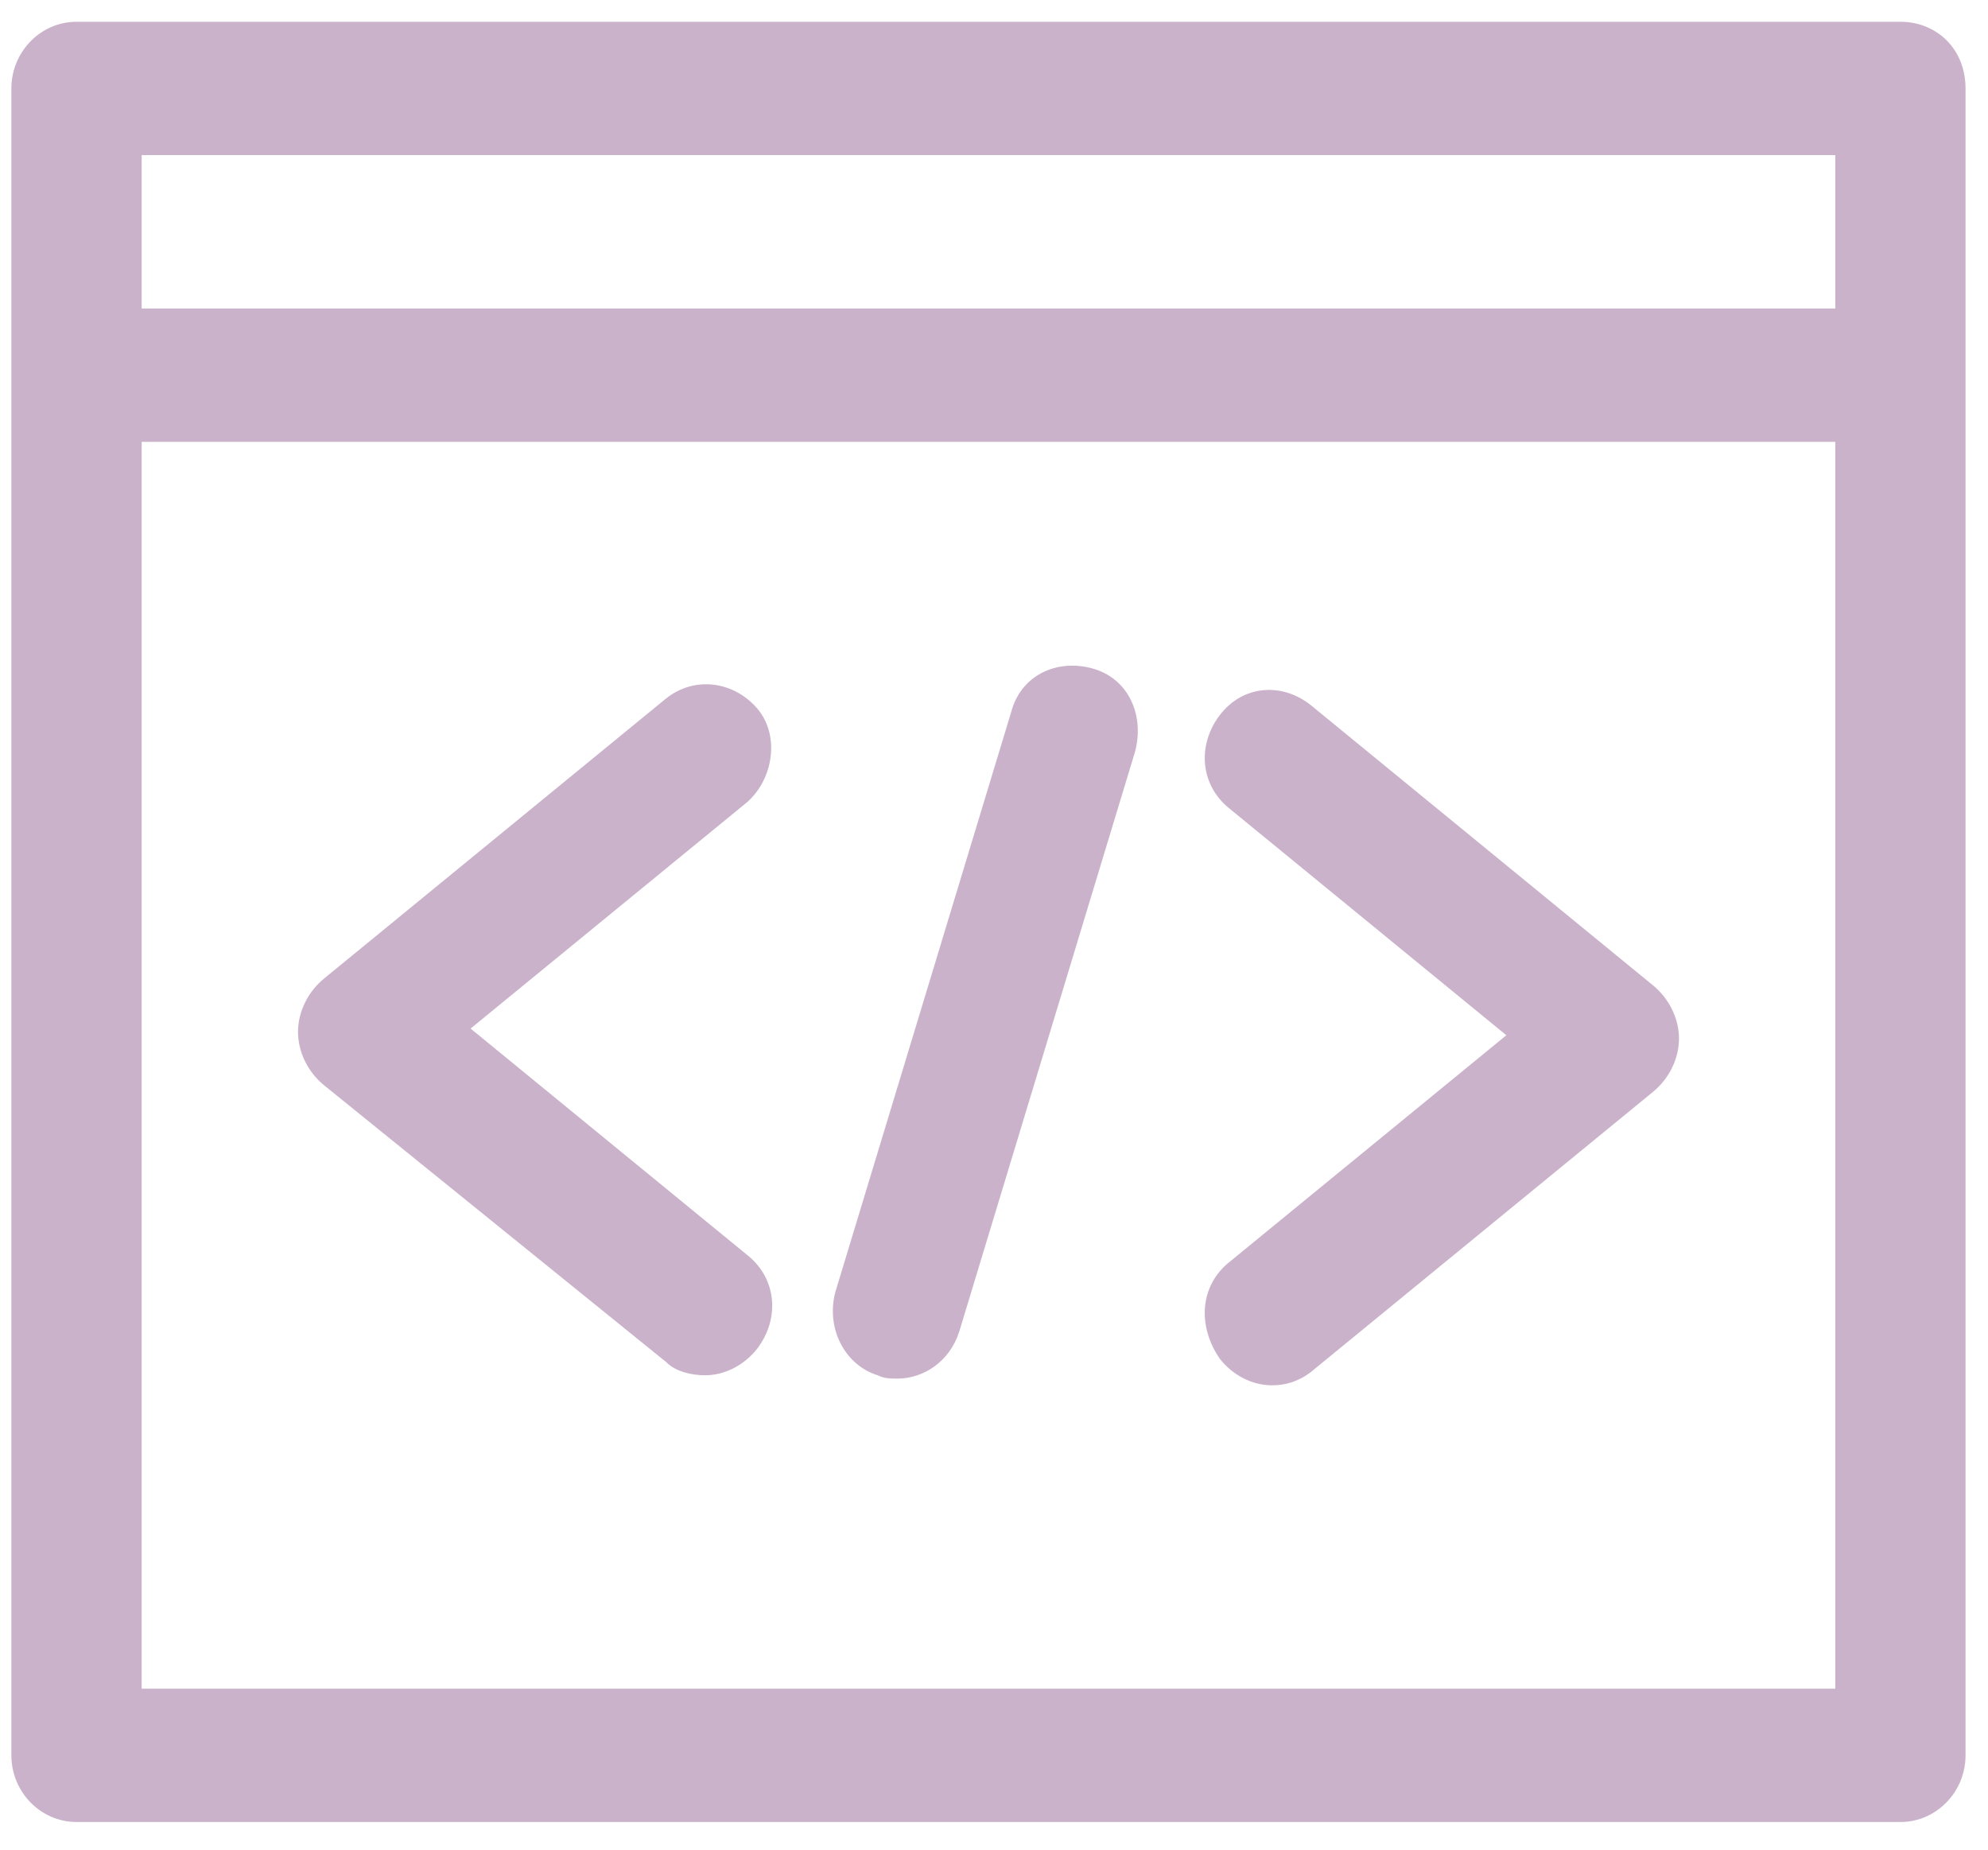 <svg width="43" height="40" viewBox="0 0 43 40" fill="none" xmlns="http://www.w3.org/2000/svg">
<path d="M41.106 0.471H1.655C0.88 0.471 0.246 1.12 0.246 1.913V37.96C0.246 38.753 0.88 39.402 1.655 39.402H41.106C41.881 39.402 42.514 38.753 42.514 37.96V1.913C42.514 1.048 41.88 0.471 41.106 0.471ZM39.697 36.519H3.064V9.555H39.697V36.519ZM39.697 6.671H3.064V3.354H39.697V6.671ZM26.594 27.29L32.582 22.388L26.594 17.486C25.96 16.981 25.889 16.116 26.382 15.467C26.876 14.819 27.721 14.746 28.355 15.251L35.752 21.307C36.104 21.595 36.316 22.028 36.316 22.46C36.316 22.893 36.104 23.326 35.752 23.614L28.355 29.67C28.073 29.886 27.791 29.958 27.51 29.958C27.087 29.958 26.664 29.742 26.382 29.381C25.889 28.66 25.959 27.795 26.594 27.29L26.594 27.29ZM7.009 23.469C6.657 23.181 6.446 22.748 6.446 22.316C6.446 21.883 6.657 21.451 7.009 21.162L14.406 15.106C15.04 14.601 15.886 14.746 16.379 15.322C16.872 15.899 16.731 16.837 16.168 17.341L10.179 22.243L16.168 27.145C16.802 27.65 16.872 28.515 16.379 29.164C16.097 29.525 15.674 29.741 15.252 29.741C14.97 29.741 14.618 29.669 14.406 29.453L7.009 23.469ZM18.069 27.939L21.873 15.394C22.084 14.601 22.859 14.241 23.634 14.457C24.409 14.673 24.762 15.466 24.55 16.259L20.746 28.804C20.535 29.453 19.971 29.813 19.408 29.813C19.267 29.813 19.126 29.813 18.985 29.741C18.28 29.525 17.858 28.732 18.069 27.939H18.069Z" fill="#CBB2CB"/>
</svg>

